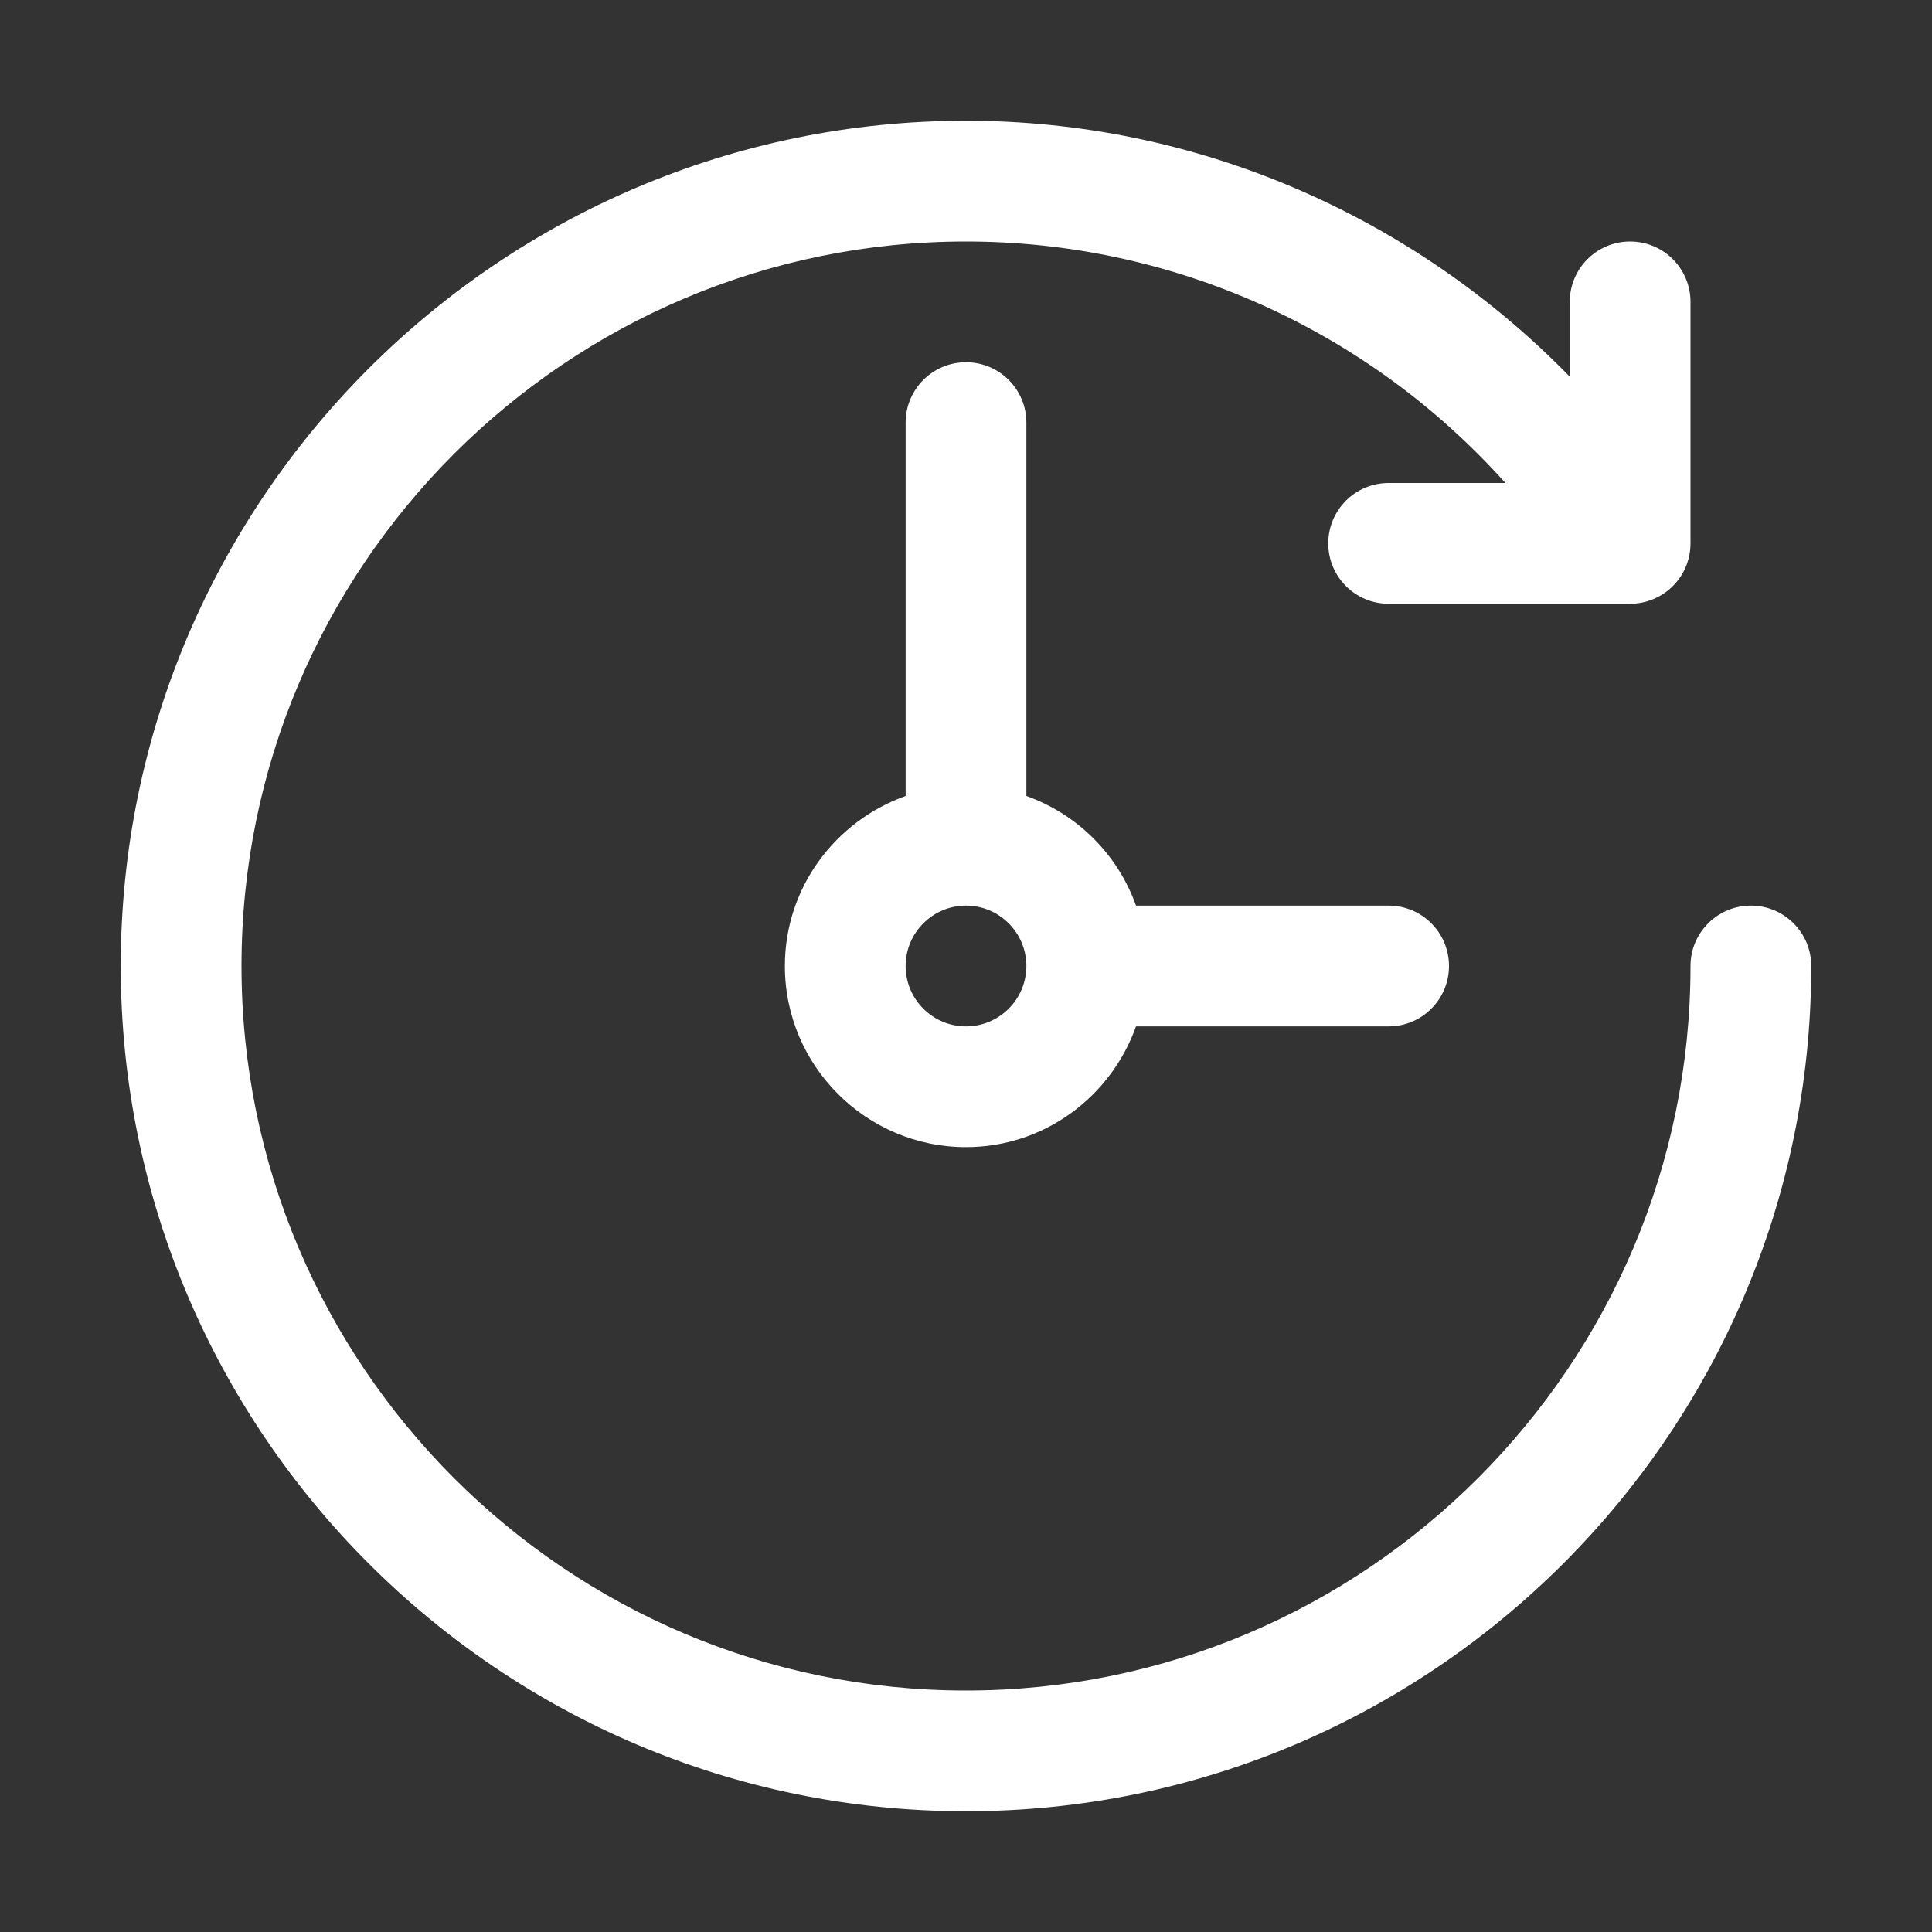 <?xml version="1.0" encoding="UTF-8"?>
<svg xmlns="http://www.w3.org/2000/svg" width="40" height="40" viewBox="0 0 40 40" fill="none">
  <rect x="0" y="0" width="40" height="40" fill="#333333" stroke="none"/>
  <path d="M2.5 20C2.5 10.35 10.35 2.5 20 2.5C24.76 2.5 29.235 4.454 32.5 7.798V6.25C32.5 5.56 33.059 5 33.75 5C34.441 5 35 5.56 35 6.25V11.25C35 11.94 34.441 12.5 33.75 12.5H28.75C28.059 12.5 27.5 11.94 27.5 11.25C27.5 10.56 28.059 10 28.75 10H31.168C28.34 6.844 24.299 5 20 5C11.729 5 5 11.729 5 20C5 28.271 11.729 35 20 35C28.271 35 35 28.271 35 20C35 19.31 35.559 18.75 36.25 18.75C36.941 18.75 37.5 19.31 37.5 20C37.5 29.65 29.65 37.5 20 37.5C10.35 37.5 2.5 29.65 2.5 20Z" fill="white"></path>
  <path d="M20 7.5C19.309 7.5 18.75 8.06 18.75 8.75V16.48C17.299 16.997 16.25 18.372 16.25 20C16.25 22.067 17.933 23.75 20 23.75C21.628 23.75 23.003 22.701 23.52 21.25H28.75C29.441 21.25 30 20.69 30 20C30 19.31 29.441 18.75 28.75 18.75H23.52C23.142 17.691 22.309 16.858 21.25 16.48V8.75C21.25 8.06 20.691 7.5 20 7.5ZM20 21.25C19.31 21.25 18.75 20.689 18.75 20C18.75 19.311 19.31 18.75 20 18.75C20.69 18.75 21.25 19.311 21.25 20C21.25 20.689 20.69 21.25 20 21.25Z" fill="white"></path>
</svg>
